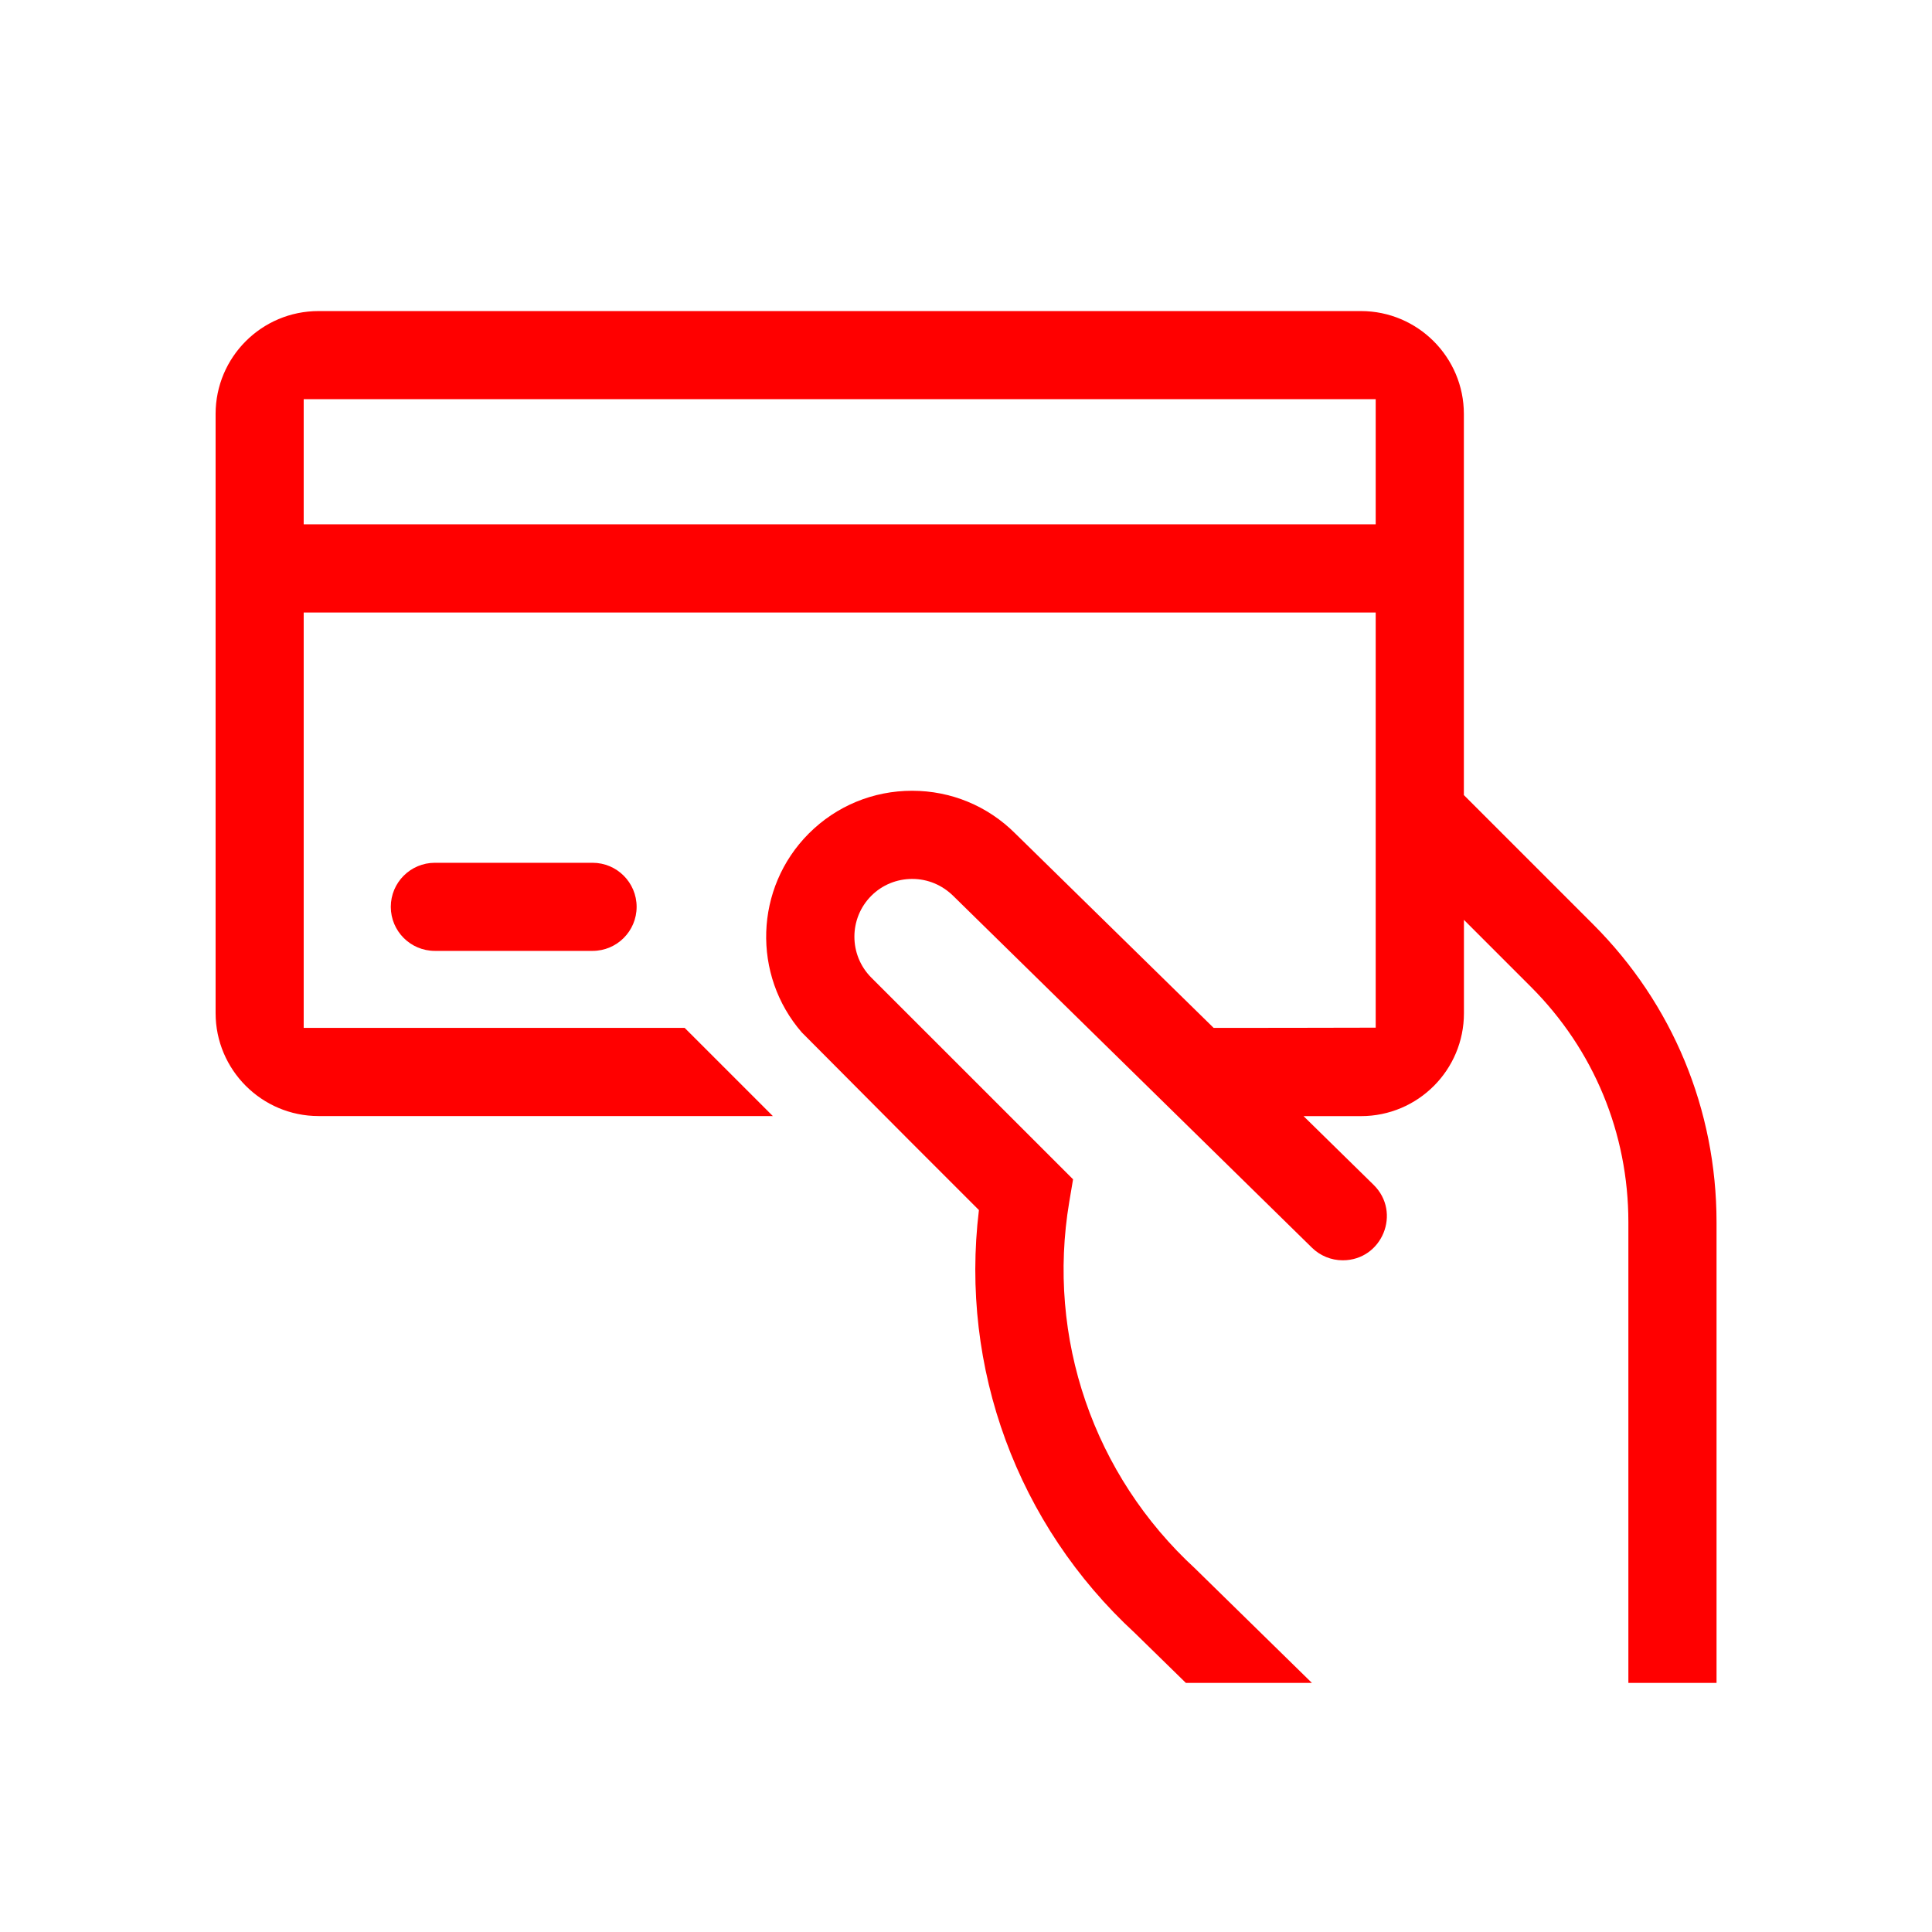 <?xml version="1.0" encoding="utf-8"?>
<!-- Generator: Adobe Illustrator 26.4.1, SVG Export Plug-In . SVG Version: 6.00 Build 0)  -->
<svg version="1.1" id="Layer_1" xmlns="http://www.w3.org/2000/svg" xmlns:xlink="http://www.w3.org/1999/xlink" x="0px" y="0px"
	 viewBox="0 0 2907.9 2907.9" style="enable-background:new 0 0 2907.9 2907.9;" xml:space="preserve">
<style type="text/css">
	.st0{fill:#FF0000;}
	.st1{fill:none;}
</style>
<g>
	<path class="st0" d="M2398,1391.4l-194.7-194.7V623.1c0-85.4-69.5-154.9-154.9-154.9h-1569c-85.6,0-154.9,69.4-154.9,154.9v901.7
		c0,85.4,69.5,155,154.9,155h683.8l-132.7-132.7H457.1V921.9h1613.5v624.9h-18.7c-1.1,0.2-225.2,0.3-225.2,0.3l-298.6-292.6
		c-41.5-41.5-96.7-64.3-155.3-64.3s-113.9,22.8-155.4,64.3c-81.9,82-85.5,213.2-10.6,299.4l0.1,0.1l162.9,163.7l103.6,103.6
		c-28.8,237.6,57.6,473.4,234.8,636.7l76.7,75h189.7l-174.2-170.6l-1.4-1.4c-153.1-140.7-224.1-347.2-189.6-552.2l5.7-33.8
		l-303.7-303.6c-33.9-34-33.9-89.1,0-123.1c16.4-16.4,38.3-25.4,61.6-25.4c23.2,0,45,9,62,25.8l539.6,529.2
		c12.4,12.2,29.1,19,46.4,19h0c59.4,0,88.8-72,46.4-113.6l-105.4-103.4h86.5c85.6,0,154.9-69.4,154.9-154.9v-140.5l100.8,100.8
		c94.6,94.6,146.7,220.4,146.7,354.2v693.5h132.7v-693.5C2583.5,1670.2,2517.6,1511,2398,1391.4z M2070.6,789.2H457.1V600.8h1613.5
		V789.2z"/>
	<path class="st0" d="M958.2,1364.9L958.2,1364.9c0-36.6-29.7-66.3-66.3-66.3H654.5c-36.6,0-66.3,29.7-66.3,66.3v0
		c0,36.6,29.7,66.3,66.3,66.3h237.4C928.5,1431.2,958.2,1401.5,958.2,1364.9z"/>
</g>
<rect x="-538.8" y="-538.8" class="st1" width="4000" height="4000"/>
</svg>
